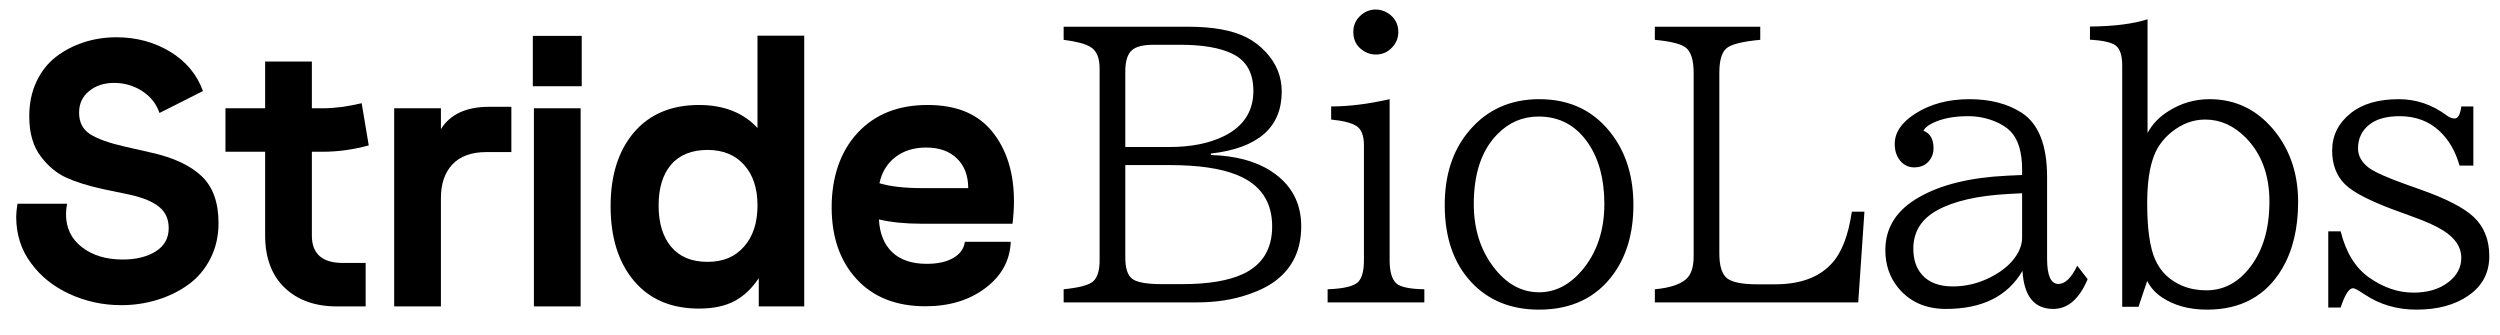 <svg width="463" height="62" viewBox="0 0 463 62" fill="none" xmlns="http://www.w3.org/2000/svg">
<g clip-path="url(#clip0_1352_1961)">
<path d="M22.454 56.515C19.077 56.515 15.892 55.827 12.895 54.453C9.897 53.078 7.517 51.172 5.749 48.734C3.915 46.275 3 43.411 3 40.148C3 39.523 3.079 38.718 3.235 37.734H12.425C12.29 38.404 12.225 39.053 12.225 39.678C12.225 42.227 13.209 44.261 15.178 45.784C17.146 47.304 19.66 48.064 22.724 48.064C25.207 48.064 27.248 47.559 28.847 46.554C30.446 45.549 31.244 44.106 31.244 42.227C31.244 40.593 30.663 39.298 29.5 38.335C28.336 37.375 26.557 36.625 24.167 36.086L19.035 35.012C16.217 34.387 13.941 33.672 12.211 32.868C10.477 32.063 8.951 30.799 7.631 29.076C6.157 27.197 5.418 24.683 5.418 21.529C5.418 19.16 5.86 17.029 6.744 15.14C7.628 13.251 8.83 11.718 10.349 10.543C11.869 9.369 13.585 8.468 15.499 7.843C17.412 7.218 19.429 6.903 21.553 6.903C25.241 6.903 28.557 7.791 31.499 9.57C34.438 11.348 36.469 13.78 37.588 16.864L29.538 20.922C28.957 19.222 27.883 17.869 26.319 16.864C24.754 15.859 23.031 15.354 21.152 15.354C19.273 15.354 17.747 15.859 16.507 16.864C15.267 17.869 14.646 19.202 14.646 20.856C14.646 22.645 15.326 23.975 16.69 24.848C18.054 25.722 20.213 26.492 23.166 27.162L28.028 28.271C32.142 29.189 35.246 30.637 37.336 32.615C39.425 34.594 40.472 37.495 40.472 41.319C40.472 43.733 39.968 45.926 38.963 47.894C37.958 49.863 36.604 51.462 34.904 52.691C33.205 53.921 31.289 54.867 29.151 55.527C27.017 56.187 24.785 56.518 22.458 56.518L22.454 56.515Z" fill="black"/>
<path d="M67.72 56.747H62.419C58.347 56.747 55.111 55.59 52.707 53.276C50.304 50.962 49.102 47.726 49.102 43.565V28.103H41.756V20.052H49.102V11.398H57.757V20.052H59.836C61.959 20.052 64.343 19.738 66.981 19.113L68.29 26.928C65.427 27.712 62.588 28.103 59.77 28.103H57.757V43.634C57.757 47.011 59.68 48.7 63.528 48.7H67.72V56.75V56.747Z" fill="black"/>
<path d="M73.002 56.746V20.052H81.657V23.909C83.377 21.16 86.354 19.782 90.578 19.782H94.705V28.168H90.043C87.314 28.168 85.235 28.924 83.802 30.433C82.369 31.942 81.657 34.028 81.657 36.688V56.746H73.002Z" fill="black"/>
<path d="M98.679 15.97V6.646H107.734V15.97H98.679ZM98.879 56.747V20.052H107.534V56.747H98.879Z" fill="black"/>
<path d="M129.455 57.15C124.312 57.15 120.296 55.441 117.412 52.018C114.528 48.596 113.084 43.989 113.084 38.197C113.084 32.405 114.528 27.933 117.412 24.51C120.32 21.132 124.333 19.444 129.455 19.444C134.038 19.444 137.65 20.863 140.289 23.702V6.6H148.943V56.746H140.523V51.514C139.27 53.413 137.774 54.829 136.03 55.758C134.286 56.688 132.093 57.15 129.455 57.15ZM124.288 30.485C122.744 32.298 121.974 34.823 121.974 38.066C121.974 41.309 122.751 43.857 124.305 45.712C125.859 47.57 128.101 48.495 131.029 48.495C133.958 48.495 136.124 47.556 137.788 45.677C139.453 43.799 140.289 41.26 140.289 38.062C140.289 34.864 139.46 32.377 137.805 30.533C136.151 28.689 133.893 27.767 131.029 27.767C128.166 27.767 125.832 28.672 124.288 30.485Z" fill="black"/>
<path d="M171.401 56.722C165.982 56.722 161.734 55.047 158.65 51.697C155.566 48.347 154.022 43.909 154.022 38.38C154.022 32.85 155.618 28.067 158.816 24.617C162.01 21.167 166.327 19.443 171.767 19.443C177.206 19.443 181.074 21.091 183.771 24.386C186.448 27.725 187.785 32.014 187.785 37.254C187.785 38.535 187.695 39.93 187.519 41.433H170.606C167.643 41.433 165.036 41.167 162.78 40.638C162.912 43.246 163.73 45.27 165.236 46.706C166.738 48.143 168.873 48.861 171.635 48.861C173.67 48.861 175.31 48.495 176.56 47.767C177.811 47.038 178.522 46.043 178.698 44.783H187.187C187.056 48.233 185.495 51.082 182.511 53.337C179.527 55.592 175.821 56.722 171.401 56.722ZM162.877 33.935C164.866 34.539 167.505 34.84 170.793 34.84H179.313C179.313 32.536 178.619 30.709 177.234 29.355C175.845 28.001 173.946 27.325 171.532 27.325C169.252 27.325 167.346 27.919 165.813 29.103C164.279 30.288 163.302 31.901 162.877 33.935Z" fill="black"/>
<path d="M196.987 4.948H220.019C224.678 4.948 228.309 5.615 230.912 6.949C232.247 7.649 233.428 8.557 234.456 9.672C236.403 11.772 237.376 14.2 237.376 16.956C237.376 23.606 233.001 27.433 224.252 28.44V28.702C228.889 28.855 232.618 29.861 235.44 31.721C239.137 34.127 240.985 37.528 240.985 41.925C240.985 46.19 239.443 49.515 236.359 51.899C235.046 52.927 233.329 53.802 231.208 54.523C228.342 55.508 225.192 56 221.758 56H196.987V53.572C199.83 53.288 201.646 52.806 202.433 52.128C203.243 51.407 203.647 50.116 203.647 48.257V12.658C203.647 10.689 203.078 9.366 201.941 8.688C201.022 8.119 199.371 7.682 196.987 7.376V4.948ZM208.405 27.226H216.542C220.61 27.226 224 26.547 226.713 25.191C230.322 23.398 232.126 20.609 232.126 16.825C232.126 13.478 230.814 11.181 228.189 9.935C225.914 8.841 222.721 8.294 218.609 8.294H213.621C211.697 8.294 210.362 8.633 209.619 9.311C208.809 10.033 208.405 11.335 208.405 13.216V27.226ZM208.405 30.572V47.732C208.405 49.679 208.831 50.98 209.684 51.636C210.559 52.292 212.375 52.621 215.131 52.621H218.937C223.749 52.621 227.5 51.997 230.19 50.75C233.8 49.066 235.604 46.124 235.604 41.925C235.604 37.331 233.439 34.16 229.108 32.41C226.133 31.185 221.944 30.572 216.542 30.572H208.405ZM254.799 1.765C255.565 1.765 256.309 1.984 257.03 2.421C258.321 3.252 258.966 4.423 258.966 5.932C258.966 7.026 258.583 7.977 257.818 8.786C257.009 9.661 256.002 10.099 254.799 10.099C254.099 10.099 253.443 9.935 252.831 9.607C251.365 8.797 250.632 7.572 250.632 5.932C250.632 4.663 251.114 3.613 252.076 2.782C252.864 2.104 253.771 1.765 254.799 1.765ZM245.875 56V53.572C248.894 53.463 250.786 53.003 251.551 52.194C252.251 51.472 252.601 50.138 252.601 48.191V26.898C252.601 25.104 252.131 23.912 251.19 23.321C250.293 22.753 248.74 22.359 246.531 22.14V19.712C249.812 19.712 253.421 19.264 257.359 18.367V48.191C257.359 50.291 257.774 51.724 258.605 52.489C259.371 53.167 261.099 53.528 263.789 53.572V56H245.875ZM285.084 18.367C290.946 18.367 295.518 20.664 298.799 25.257C301.271 28.713 302.506 32.946 302.506 37.955C302.506 43.051 301.292 47.294 298.864 50.685C295.671 55.125 291.056 57.345 285.019 57.345C279.835 57.345 275.657 55.65 272.485 52.26C269.204 48.738 267.564 43.97 267.564 37.955C267.564 32.311 269.095 27.707 272.157 24.142C275.438 20.292 279.747 18.367 285.084 18.367ZM284.953 21.582C281.978 21.582 279.43 22.676 277.308 24.863C274.399 27.816 272.945 32.125 272.945 37.79C272.945 42.362 274.159 46.245 276.586 49.438C278.949 52.566 281.77 54.13 285.051 54.13C288.048 54.13 290.706 52.763 293.024 50.029C295.758 46.769 297.126 42.679 297.126 37.758C297.126 33.208 296.13 29.468 294.14 26.537C291.887 23.234 288.825 21.582 284.953 21.582ZM306.478 4.948H326V7.376C322.653 7.682 320.553 8.218 319.7 8.983C318.847 9.749 318.421 11.247 318.421 13.478V46.944C318.421 49.285 318.913 50.827 319.897 51.571C320.859 52.292 322.697 52.653 325.409 52.653H328.756C333.371 52.653 336.849 51.385 339.189 48.847C341.049 46.879 342.306 43.663 342.962 39.201H345.292L344.144 56H306.478V53.572C309.124 53.331 311.027 52.73 312.187 51.767C313.171 50.958 313.663 49.526 313.663 47.469V13.478C313.663 11.181 313.193 9.639 312.252 8.852C311.399 8.152 309.474 7.66 306.478 7.376V4.948ZM374.494 32.41V31.392C374.494 28.199 373.794 25.858 372.394 24.371C371.673 23.606 370.655 22.96 369.343 22.435C367.79 21.823 366.182 21.517 364.52 21.517C361.851 21.517 359.653 21.943 357.925 22.796C357.05 23.212 356.481 23.682 356.219 24.207C357.466 24.688 358.089 25.771 358.089 27.455C358.089 28.265 357.87 28.976 357.433 29.588C356.755 30.529 355.782 30.999 354.513 30.999C353.507 30.999 352.665 30.616 351.987 29.85C351.265 29.019 350.904 27.958 350.904 26.668C350.904 24.546 352.151 22.687 354.644 21.09C357.444 19.275 360.801 18.367 364.717 18.367C368.588 18.367 371.826 19.209 374.429 20.893C377.556 22.927 379.12 26.898 379.12 32.803V47.929C379.12 51.035 379.82 52.588 381.22 52.588C382.467 52.588 383.626 51.461 384.698 49.208L386.634 51.702C385.081 55.377 382.959 57.214 380.269 57.214C376.747 57.214 374.844 54.863 374.56 50.16C371.826 54.863 367.101 57.214 360.386 57.214C356.558 57.214 353.561 55.847 351.396 53.113C349.909 51.21 349.165 48.946 349.165 46.321C349.165 42.143 351.254 38.873 355.432 36.511C359.478 34.192 364.892 32.869 371.673 32.541L374.494 32.41ZM374.494 35.789L372.001 35.92C366.27 36.227 361.862 37.233 358.778 38.939C355.825 40.557 354.349 42.931 354.349 46.059C354.349 48.093 354.896 49.711 355.989 50.914C357.258 52.336 359.15 53.047 361.665 53.047C364.137 53.047 366.51 52.456 368.785 51.275C371.191 50.029 372.876 48.476 373.838 46.616C374.275 45.741 374.494 44.877 374.494 44.024V35.789ZM393.033 56.82V12.133C393.033 10.274 392.628 9.038 391.819 8.425C391.075 7.857 389.49 7.496 387.062 7.343V4.915C391.524 4.871 395.078 4.423 397.725 3.57V24.634C398.6 22.993 399.901 21.637 401.629 20.565C403.948 19.1 406.474 18.367 409.208 18.367C414.174 18.367 418.264 20.423 421.479 24.535C424.235 28.101 425.613 32.388 425.613 37.397C425.613 42.275 424.629 46.387 422.661 49.733C419.664 54.808 415.027 57.345 408.749 57.345C405.446 57.345 402.668 56.591 400.415 55.081C399.212 54.294 398.294 53.277 397.659 52.03L396.052 56.82H393.033ZM408.388 22.14C406.157 22.14 404.068 22.927 402.122 24.502C400.634 25.727 399.573 27.16 398.939 28.8C398.086 30.988 397.659 33.93 397.659 37.626C397.659 42.373 398.152 45.851 399.136 48.06C400.142 50.335 401.837 51.964 404.221 52.949C405.556 53.495 407.021 53.769 408.618 53.769C411.877 53.769 414.611 52.292 416.82 49.34C419.139 46.277 420.298 42.275 420.298 37.331C420.298 32.41 418.833 28.462 415.902 25.487C413.693 23.256 411.188 22.14 408.388 22.14ZM431.193 42.843H433.489C434.474 46.78 436.234 49.635 438.772 51.407C441.418 53.266 444.152 54.195 446.974 54.195C449.621 54.195 451.775 53.55 453.438 52.26C455.034 51.035 455.833 49.526 455.833 47.732C455.833 45.785 454.728 44.112 452.519 42.712C451.185 41.859 449.249 40.984 446.712 40.087L444.841 39.398C439.395 37.473 435.873 35.712 434.277 34.116C432.702 32.541 431.914 30.463 431.914 27.882C431.914 25.104 433.063 22.796 435.359 20.959C437.503 19.231 440.478 18.367 444.284 18.367C447.477 18.367 450.43 19.373 453.142 21.385C453.624 21.757 454.116 21.943 454.619 21.943C455.231 21.943 455.636 21.2 455.833 19.712H458.064V30.671H455.505C454.761 28.024 453.525 25.891 451.797 24.273C449.829 22.435 447.368 21.517 444.415 21.517C442.031 21.517 440.182 22.02 438.87 23.026C437.426 24.142 436.705 25.629 436.705 27.488C436.705 28.822 437.339 29.993 438.608 30.999C439.723 31.852 442.173 32.946 445.957 34.28L448.254 35.1C452.978 36.762 456.259 38.447 458.097 40.153C460.043 41.968 461.017 44.396 461.017 47.437C461.017 50.521 459.737 52.949 457.178 54.72C454.684 56.47 451.469 57.345 447.532 57.345C443.923 57.345 440.718 56.405 437.919 54.523L437.755 54.425C436.726 53.725 436.07 53.375 435.786 53.375C435.042 53.375 434.277 54.567 433.489 56.952H431.193V42.843Z" fill="black"/>
</g>
<defs>
<clipPath id="clip0_1352_1961">
<rect width="463" height="62" fill="white"/>
</clipPath>
</defs>
</svg>
